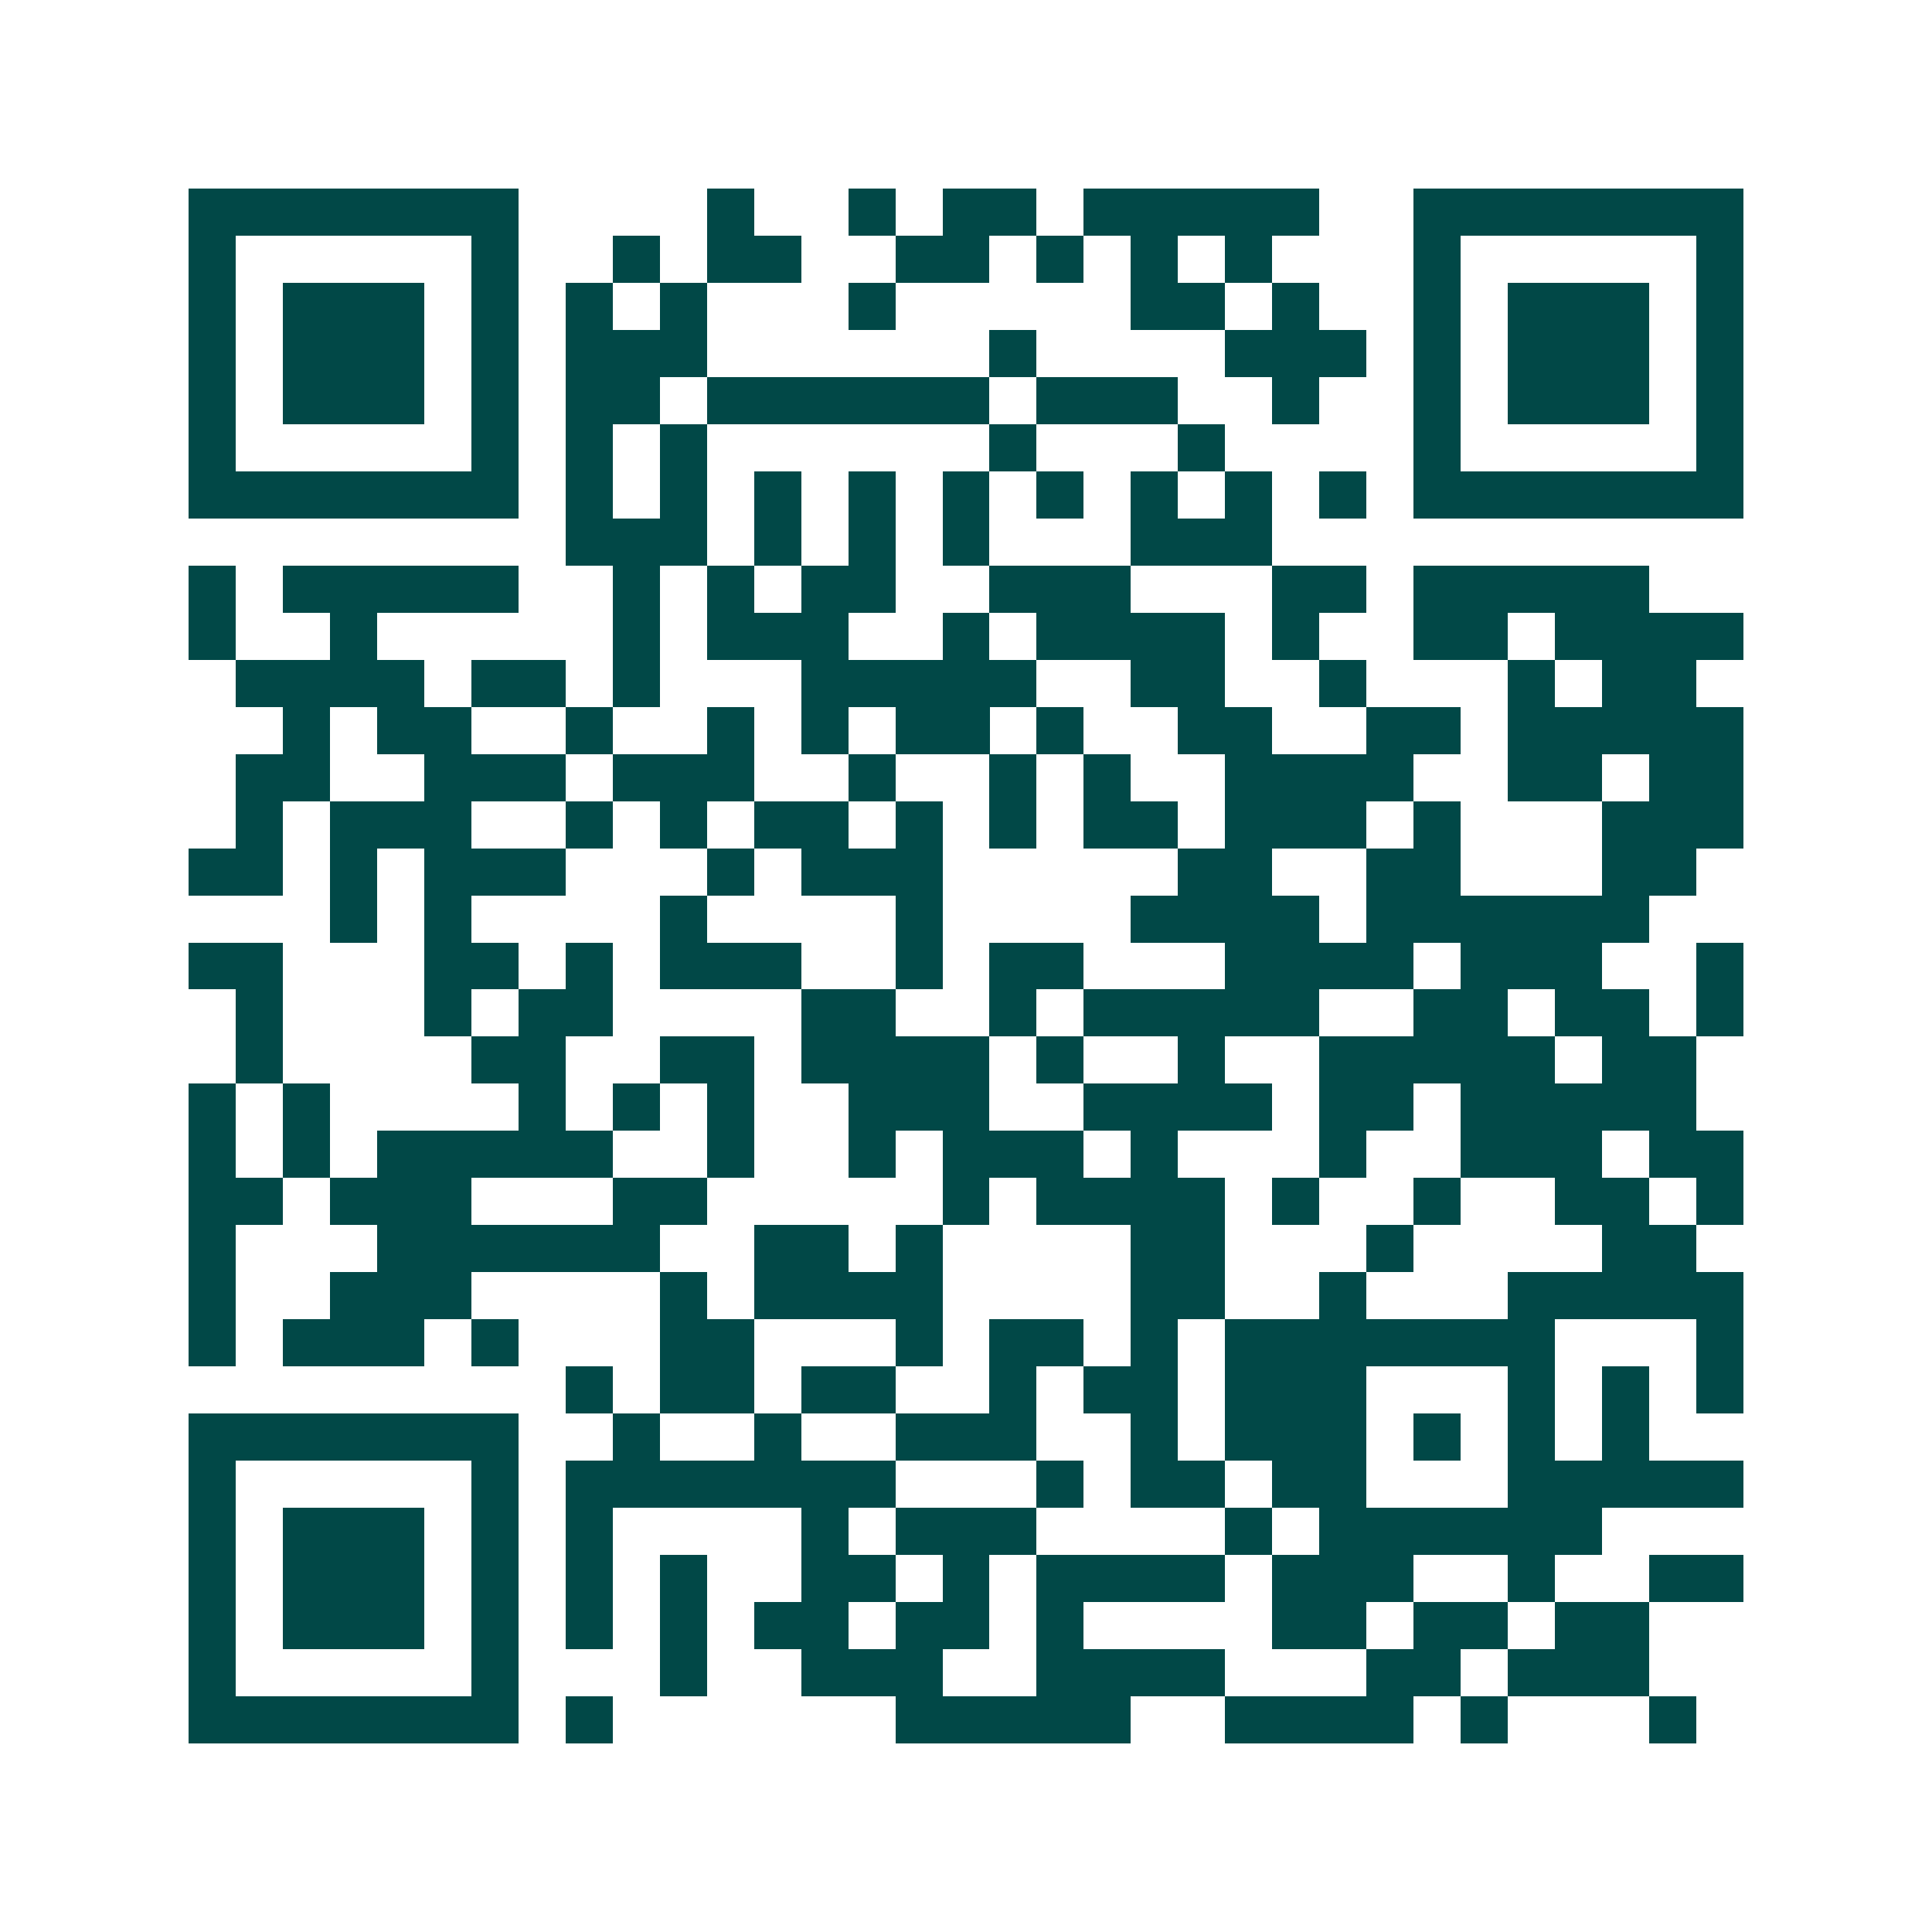 <svg xmlns="http://www.w3.org/2000/svg" width="200" height="200" viewBox="0 0 41 41" shape-rendering="crispEdges"><path fill="#ffffff" d="M0 0h41v41H0z"/><path stroke="#014847" d="M4 4.5h7m4 0h1m2 0h1m1 0h2m1 0h5m2 0h7M4 5.5h1m5 0h1m2 0h1m1 0h2m2 0h2m1 0h1m1 0h1m1 0h1m3 0h1m5 0h1M4 6.5h1m1 0h3m1 0h1m1 0h1m1 0h1m3 0h1m5 0h2m1 0h1m2 0h1m1 0h3m1 0h1M4 7.5h1m1 0h3m1 0h1m1 0h3m6 0h1m4 0h3m1 0h1m1 0h3m1 0h1M4 8.5h1m1 0h3m1 0h1m1 0h2m1 0h6m1 0h3m2 0h1m2 0h1m1 0h3m1 0h1M4 9.5h1m5 0h1m1 0h1m1 0h1m6 0h1m3 0h1m4 0h1m5 0h1M4 10.5h7m1 0h1m1 0h1m1 0h1m1 0h1m1 0h1m1 0h1m1 0h1m1 0h1m1 0h1m1 0h7M12 11.5h3m1 0h1m1 0h1m1 0h1m3 0h3M4 12.5h1m1 0h5m2 0h1m1 0h1m1 0h2m2 0h3m3 0h2m1 0h5M4 13.5h1m2 0h1m5 0h1m1 0h3m2 0h1m1 0h4m1 0h1m2 0h2m1 0h4M5 14.5h4m1 0h2m1 0h1m3 0h5m2 0h2m2 0h1m3 0h1m1 0h2M6 15.5h1m1 0h2m2 0h1m2 0h1m1 0h1m1 0h2m1 0h1m2 0h2m2 0h2m1 0h5M5 16.5h2m2 0h3m1 0h3m2 0h1m2 0h1m1 0h1m2 0h4m2 0h2m1 0h2M5 17.5h1m1 0h3m2 0h1m1 0h1m1 0h2m1 0h1m1 0h1m1 0h2m1 0h3m1 0h1m3 0h3M4 18.5h2m1 0h1m1 0h3m3 0h1m1 0h3m5 0h2m2 0h2m3 0h2M7 19.5h1m1 0h1m4 0h1m4 0h1m4 0h4m1 0h6M4 20.5h2m3 0h2m1 0h1m1 0h3m2 0h1m1 0h2m3 0h4m1 0h3m2 0h1M5 21.5h1m3 0h1m1 0h2m4 0h2m2 0h1m1 0h5m2 0h2m1 0h2m1 0h1M5 22.5h1m4 0h2m2 0h2m1 0h4m1 0h1m2 0h1m2 0h5m1 0h2M4 23.5h1m1 0h1m4 0h1m1 0h1m1 0h1m2 0h3m2 0h4m1 0h2m1 0h5M4 24.5h1m1 0h1m1 0h5m2 0h1m2 0h1m1 0h3m1 0h1m3 0h1m2 0h3m1 0h2M4 25.5h2m1 0h3m3 0h2m5 0h1m1 0h4m1 0h1m2 0h1m2 0h2m1 0h1M4 26.5h1m3 0h6m2 0h2m1 0h1m4 0h2m3 0h1m4 0h2M4 27.5h1m2 0h3m4 0h1m1 0h4m4 0h2m2 0h1m3 0h5M4 28.5h1m1 0h3m1 0h1m3 0h2m3 0h1m1 0h2m1 0h1m1 0h7m3 0h1M12 29.5h1m1 0h2m1 0h2m2 0h1m1 0h2m1 0h3m3 0h1m1 0h1m1 0h1M4 30.5h7m2 0h1m2 0h1m2 0h3m2 0h1m1 0h3m1 0h1m1 0h1m1 0h1M4 31.5h1m5 0h1m1 0h7m3 0h1m1 0h2m1 0h2m3 0h5M4 32.5h1m1 0h3m1 0h1m1 0h1m4 0h1m1 0h3m4 0h1m1 0h6M4 33.5h1m1 0h3m1 0h1m1 0h1m1 0h1m2 0h2m1 0h1m1 0h4m1 0h3m2 0h1m2 0h2M4 34.5h1m1 0h3m1 0h1m1 0h1m1 0h1m1 0h2m1 0h2m1 0h1m4 0h2m1 0h2m1 0h2M4 35.5h1m5 0h1m3 0h1m2 0h3m2 0h4m3 0h2m1 0h3M4 36.5h7m1 0h1m6 0h5m2 0h4m1 0h1m3 0h1"/></svg>
